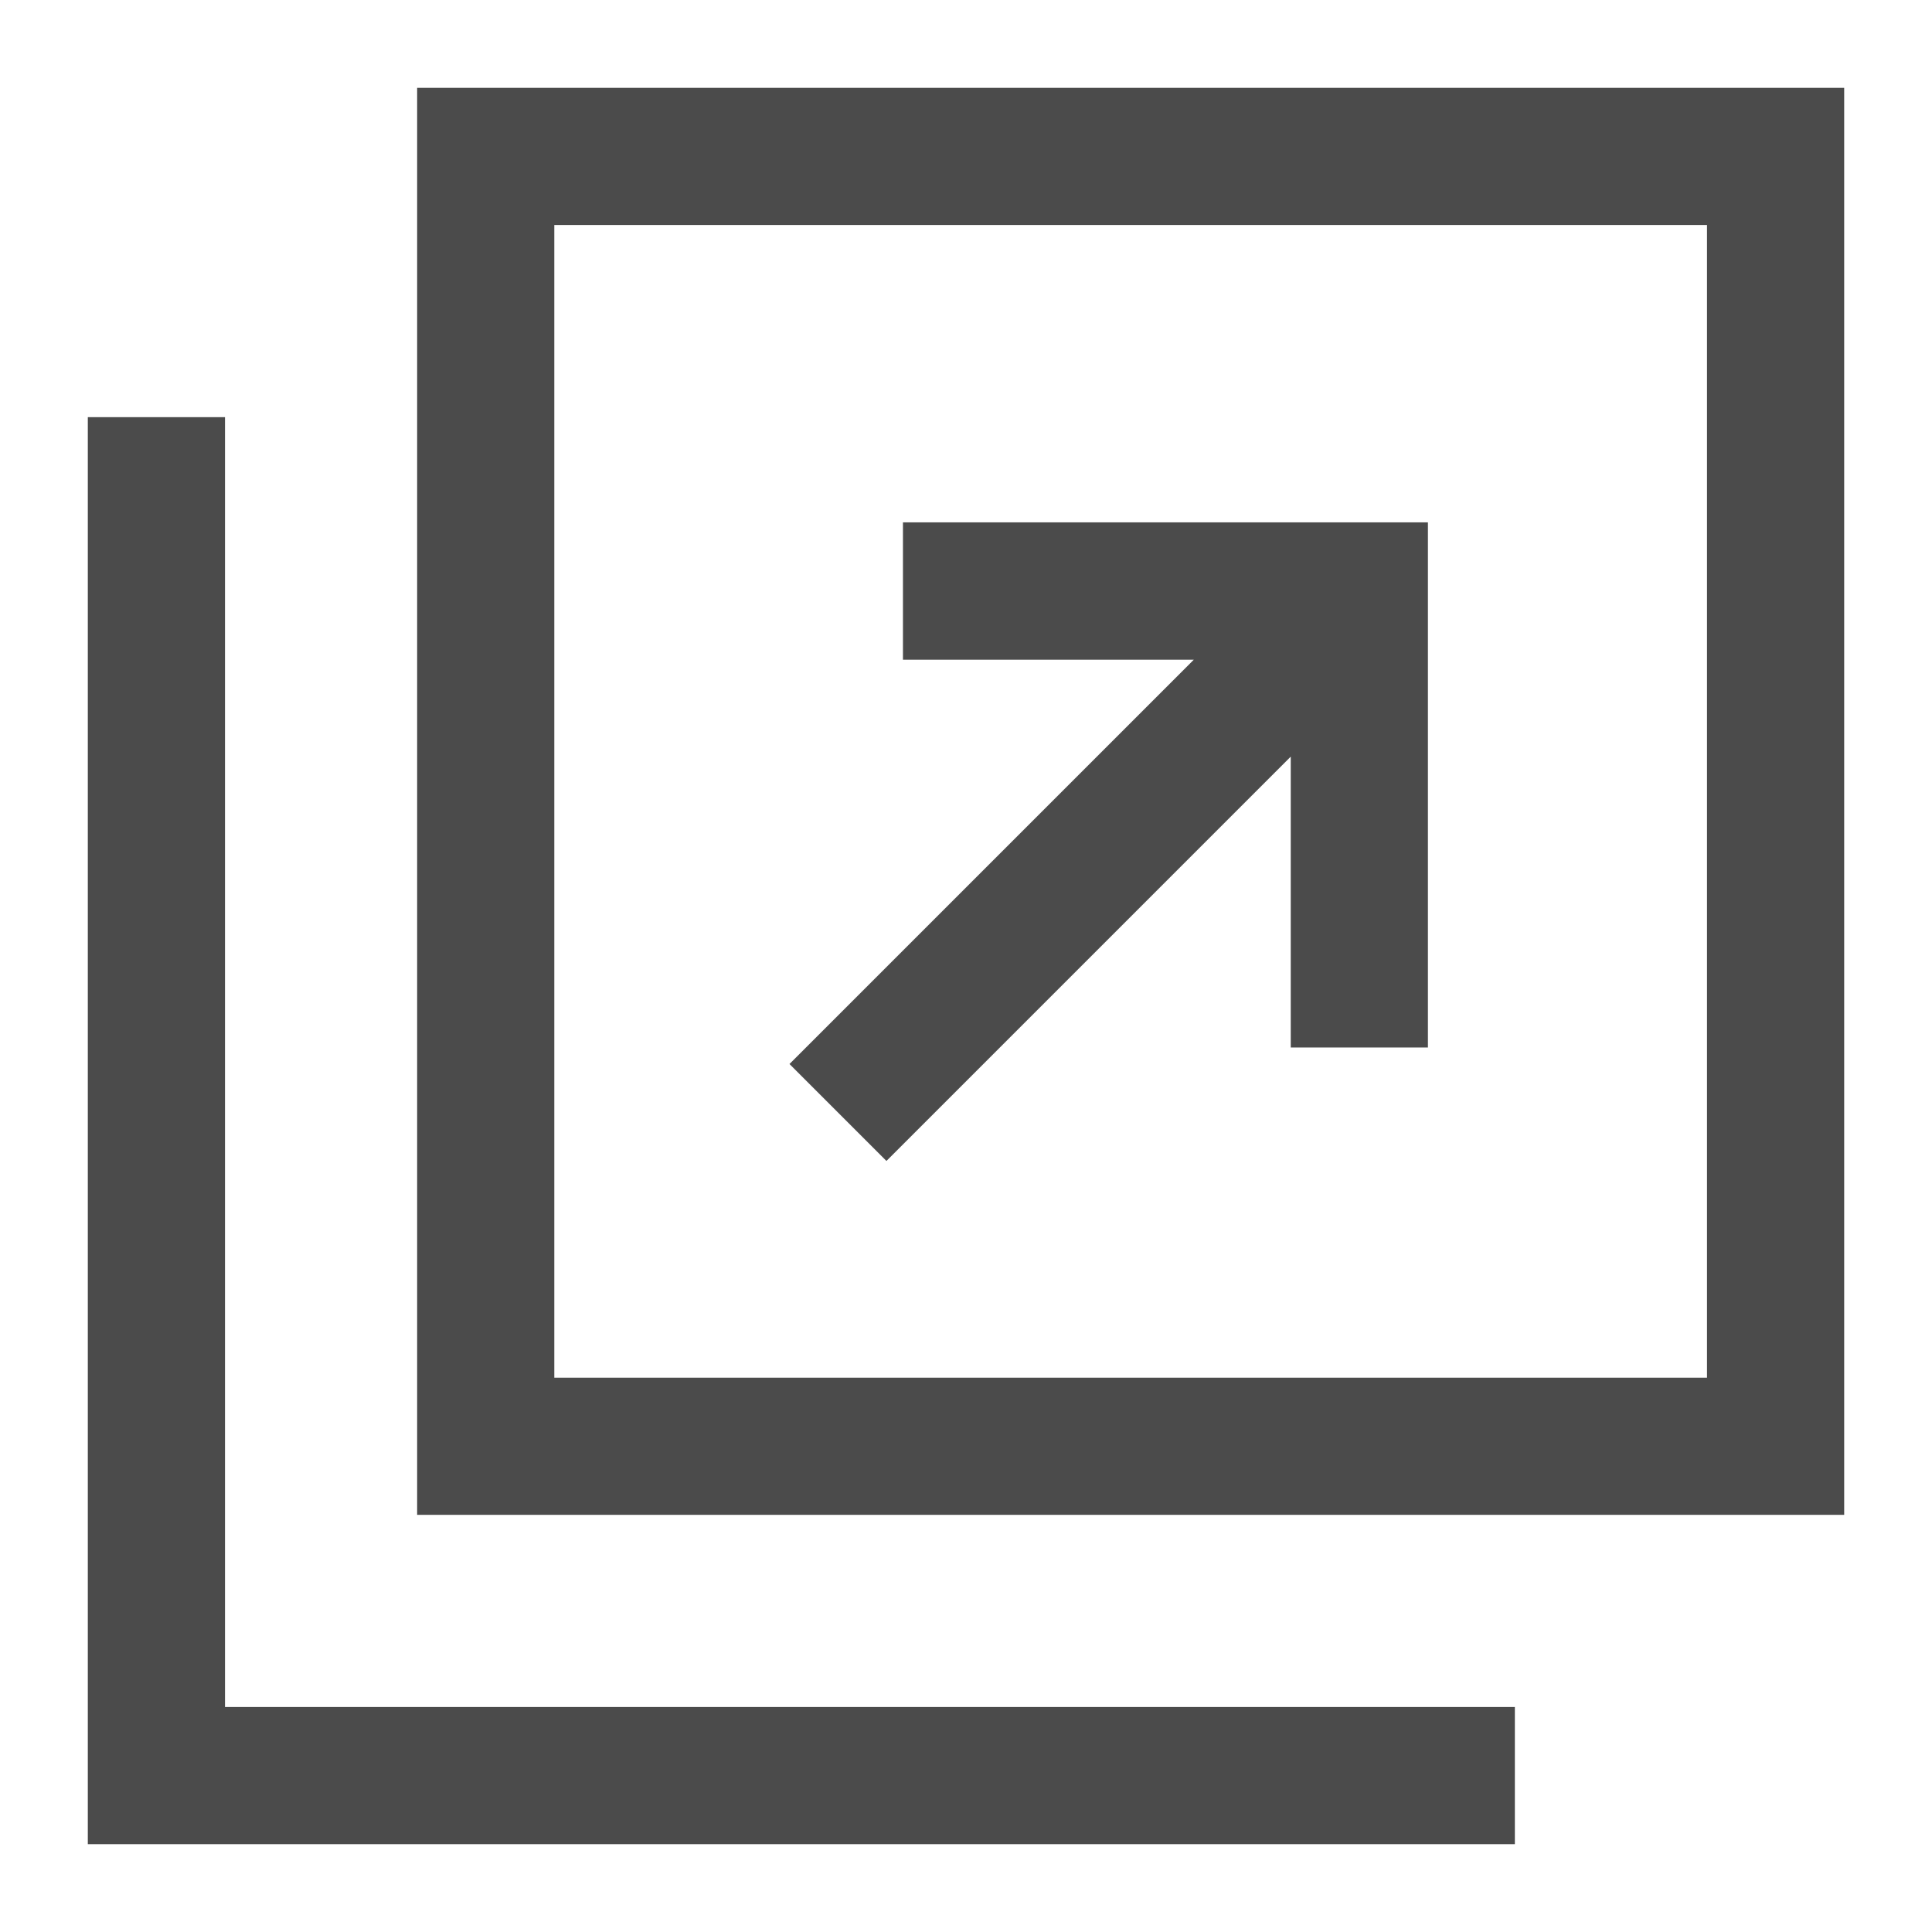 <svg width="11" height="11" viewBox="0 0 11 11" fill="none" xmlns="http://www.w3.org/2000/svg">
<g clip-path="url(#clip0_68_2802)">
<path d="M2.375 0.5V8.625H10.5V0.5H2.375ZM9.719 7.844H3.156V1.281H9.719V7.844Z" fill="#4B4B4B"/>
<path d="M1.281 9.719V6.281V3.156V2.375H0.5V10.5H8.625V9.719H7.844H1.281Z" fill="#4B4B4B"/>
<path d="M5.047 6.61L7.349 4.308V5.964H8.13V2.974H5.141V3.756H6.797L4.495 6.058L5.047 6.61Z" fill="#4B4B4B"/>
</g>
<defs>
<clipPath id="clip0_68_2802">
<rect width="10" height="10" fill="white" transform="translate(0.5 0.5)"/>
</clipPath>
</defs>
</svg>
